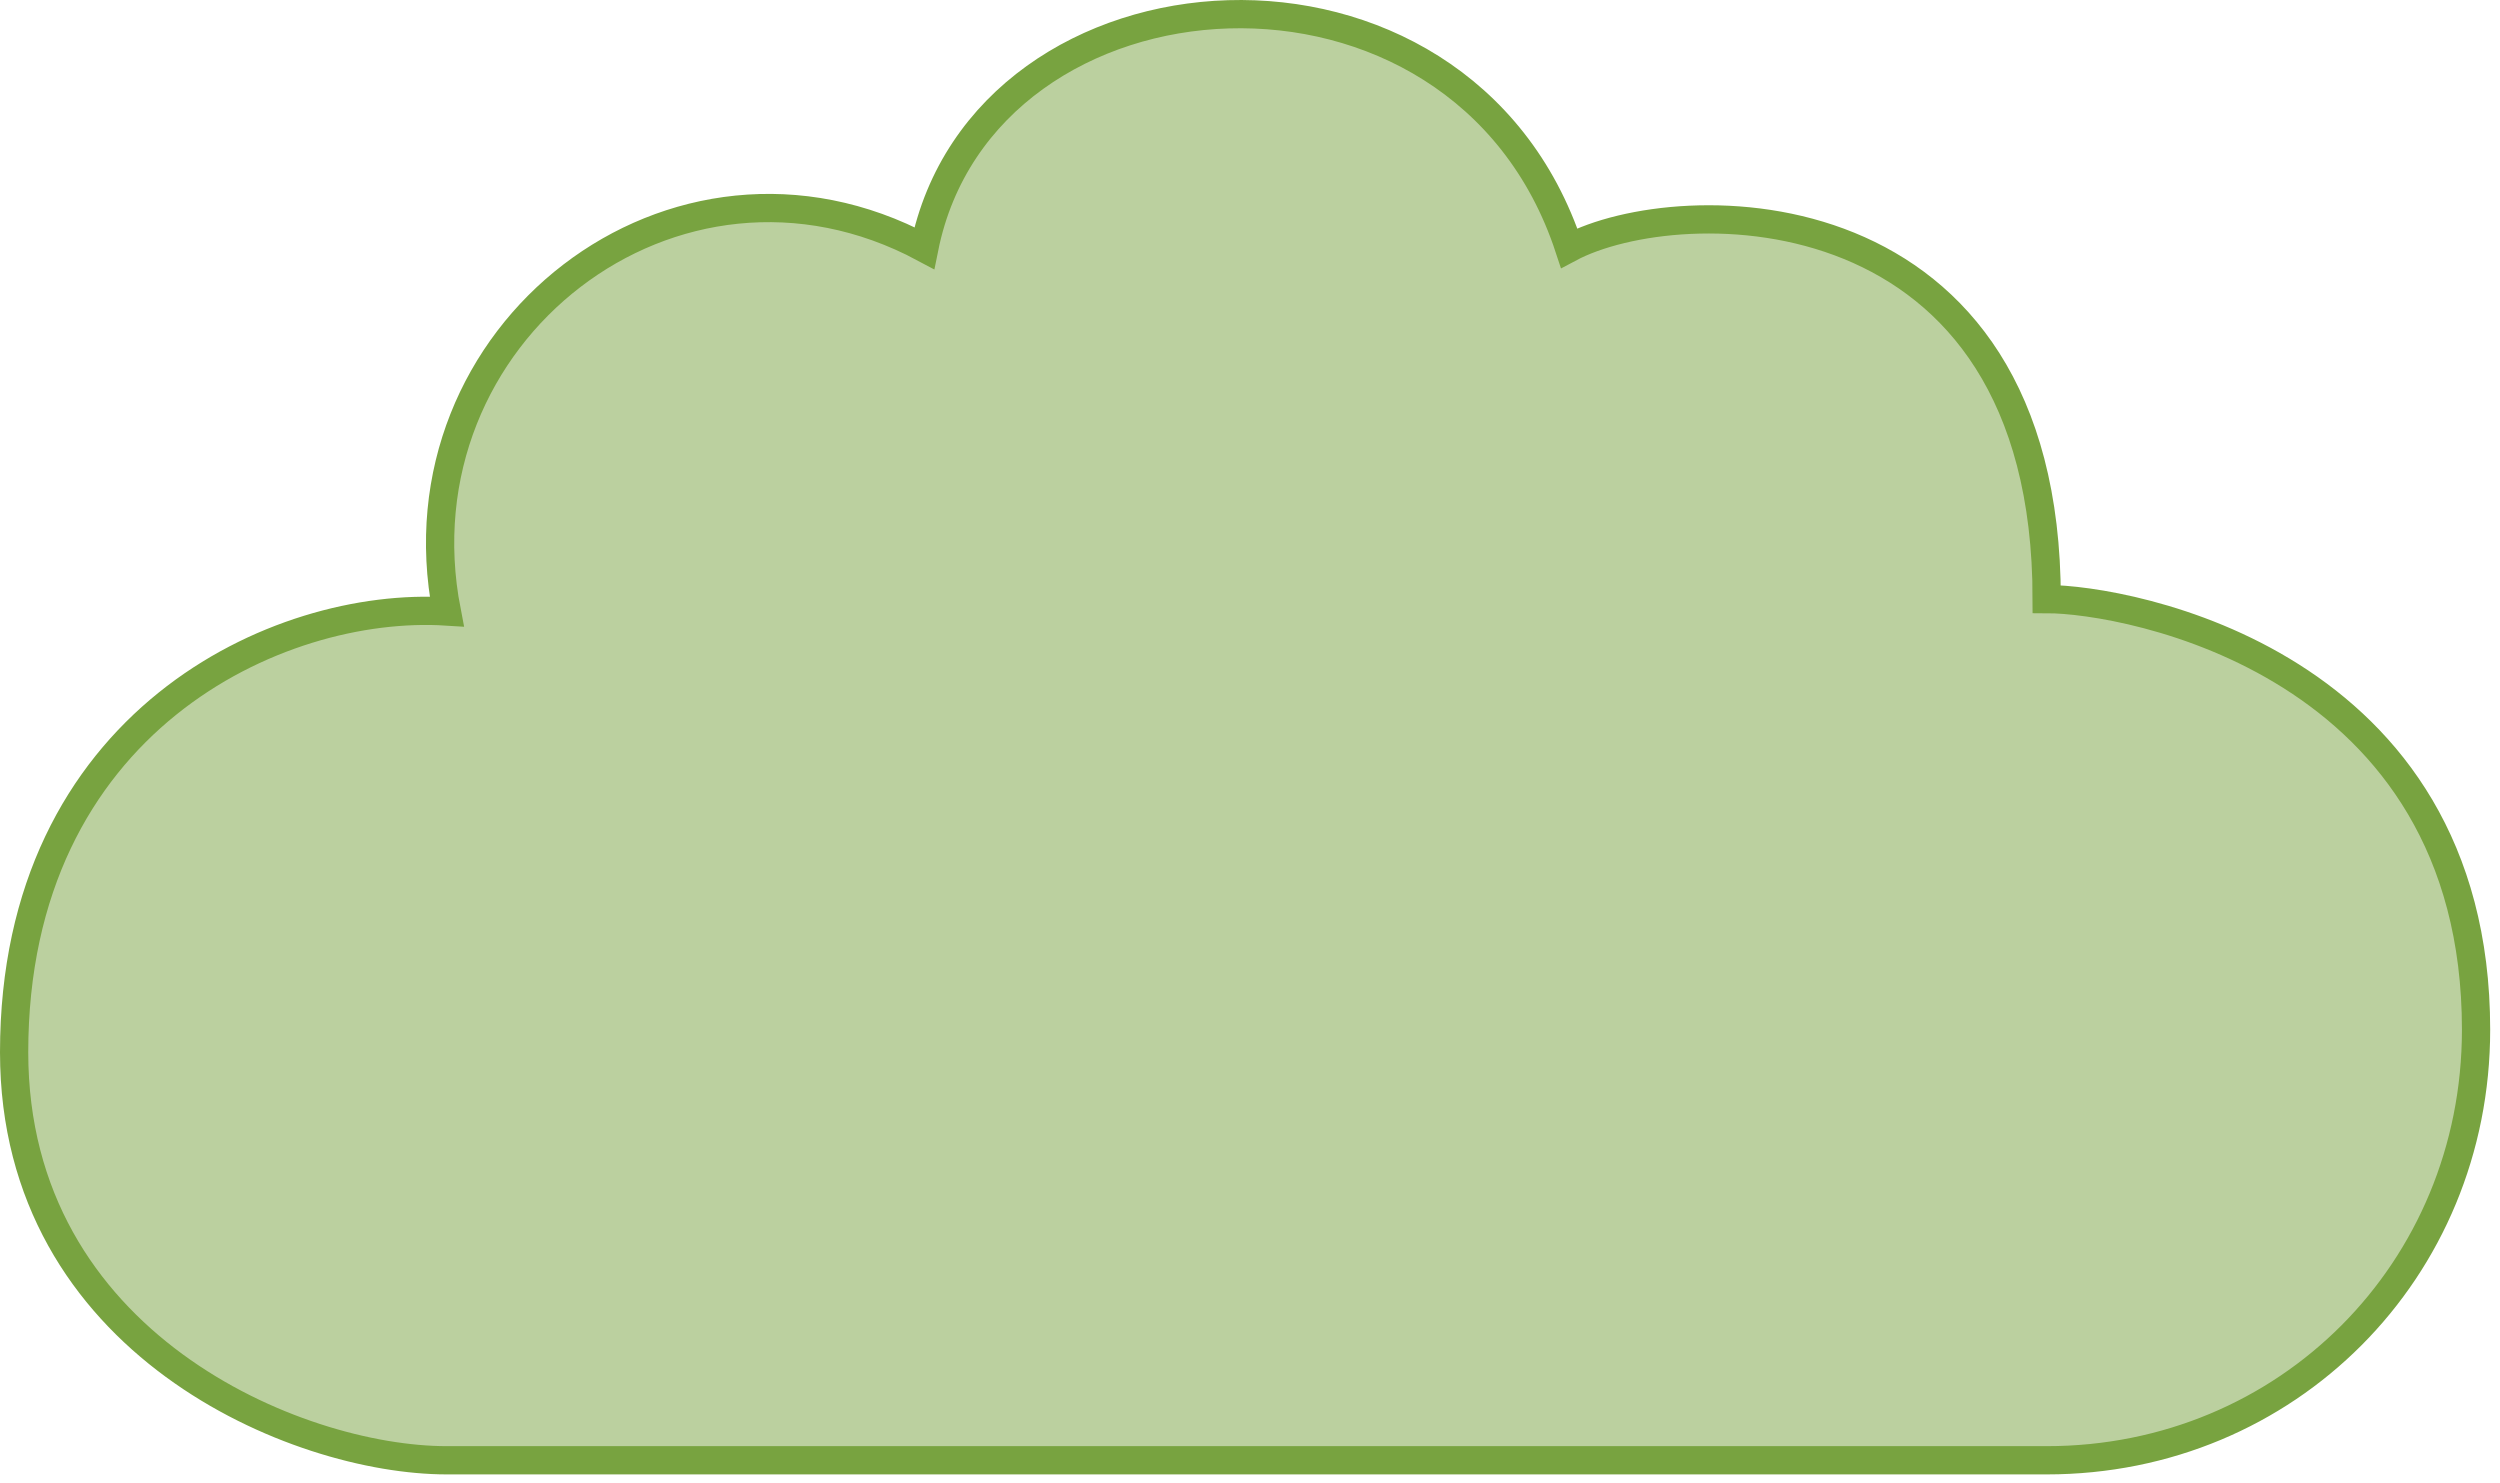 <svg width="177" height="105" viewBox="0 0 177 105" fill="none" xmlns="http://www.w3.org/2000/svg">
<path d="M1 74.501C1 95.122 20.993 103.388 31.631 103.388H144.906C161.941 103.388 175.305 89.937 175.305 72.902C175.305 46.834 150.566 42.416 144.906 42.416C144.906 12.995 118.856 13.421 111.097 17.565C103.441 -5.7 69.642 -3.31 65.44 17.565C47.793 8.126 27.821 23.66 31.631 43.294C19.694 42.529 1 51.09 1 74.501Z" fill="#78A340" fill-opacity="0.5" stroke="#78A340" stroke-width="2"/>
</svg>
